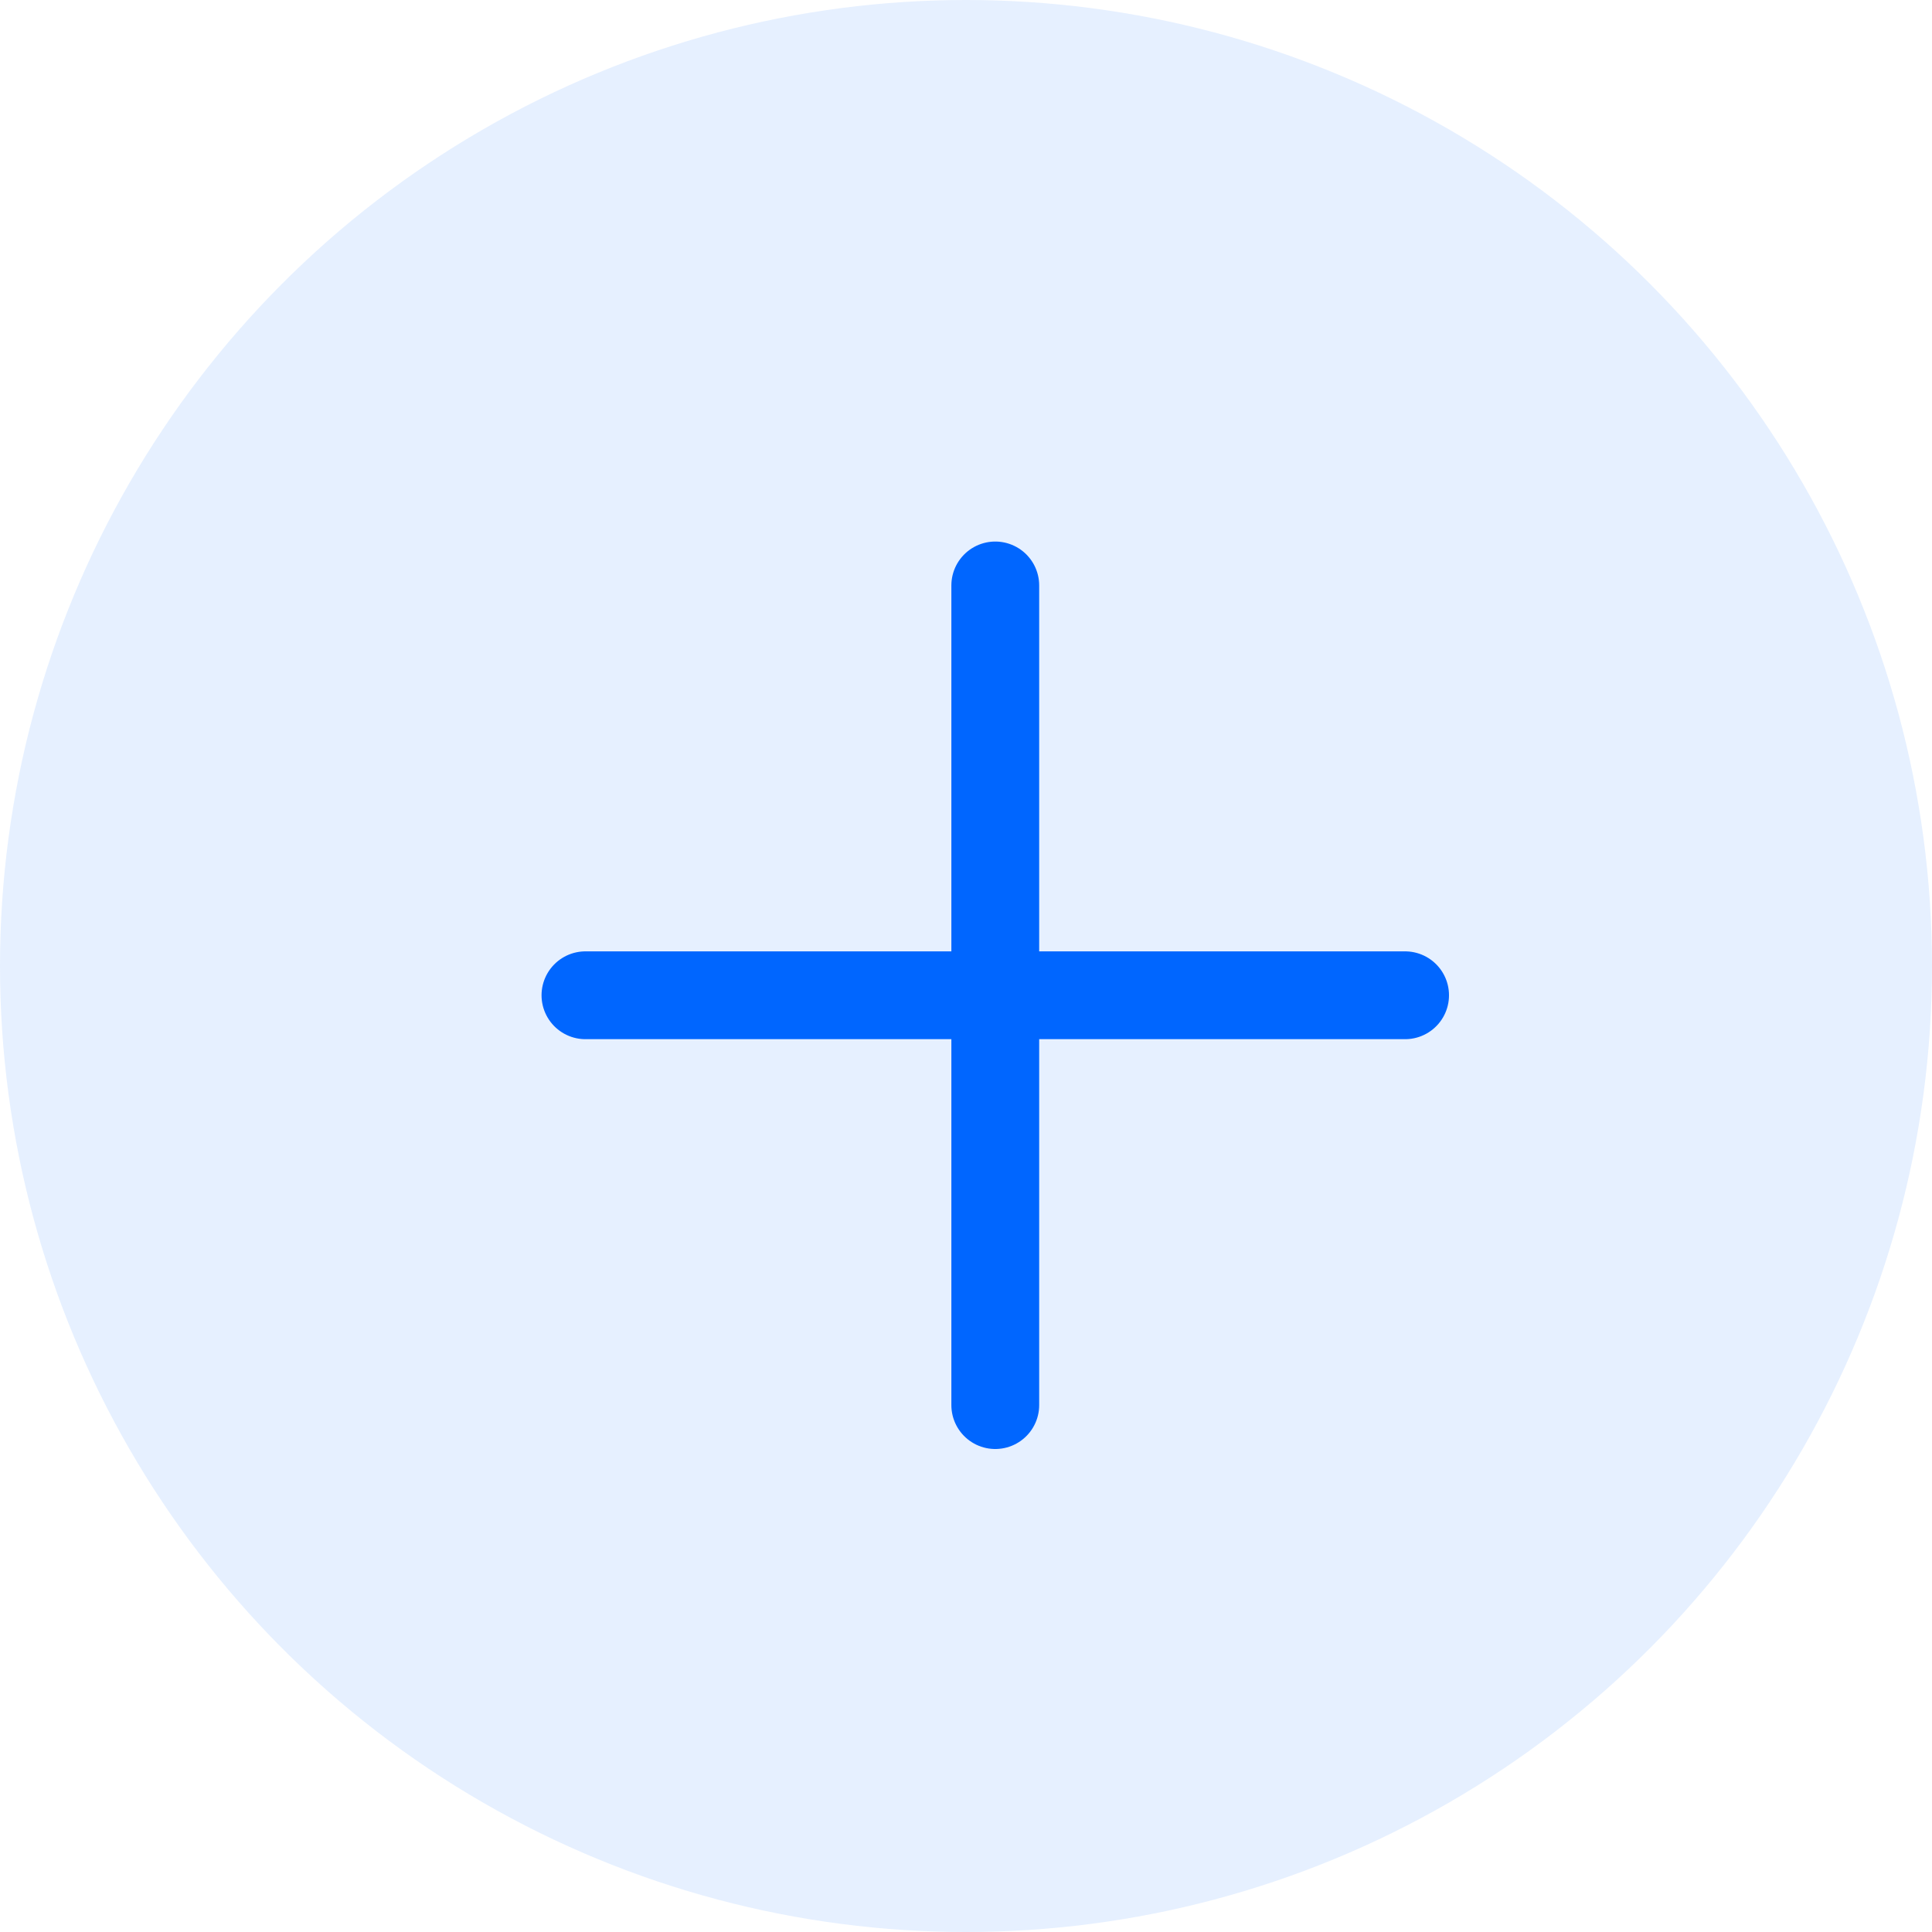 <?xml version="1.0" encoding="UTF-8"?> <svg xmlns="http://www.w3.org/2000/svg" width="33" height="33" viewBox="0 0 33 33" fill="none"><circle cx="16.5" cy="16.5" r="16.5" fill="#0066FF" fill-opacity="0.1"></circle><path d="M17 10L17 24" stroke="#0066FF" stroke-width="1.5" stroke-linecap="round"></path><path d="M10 17H24" stroke="#0066FF" stroke-width="1.5" stroke-linecap="round"></path></svg> 
